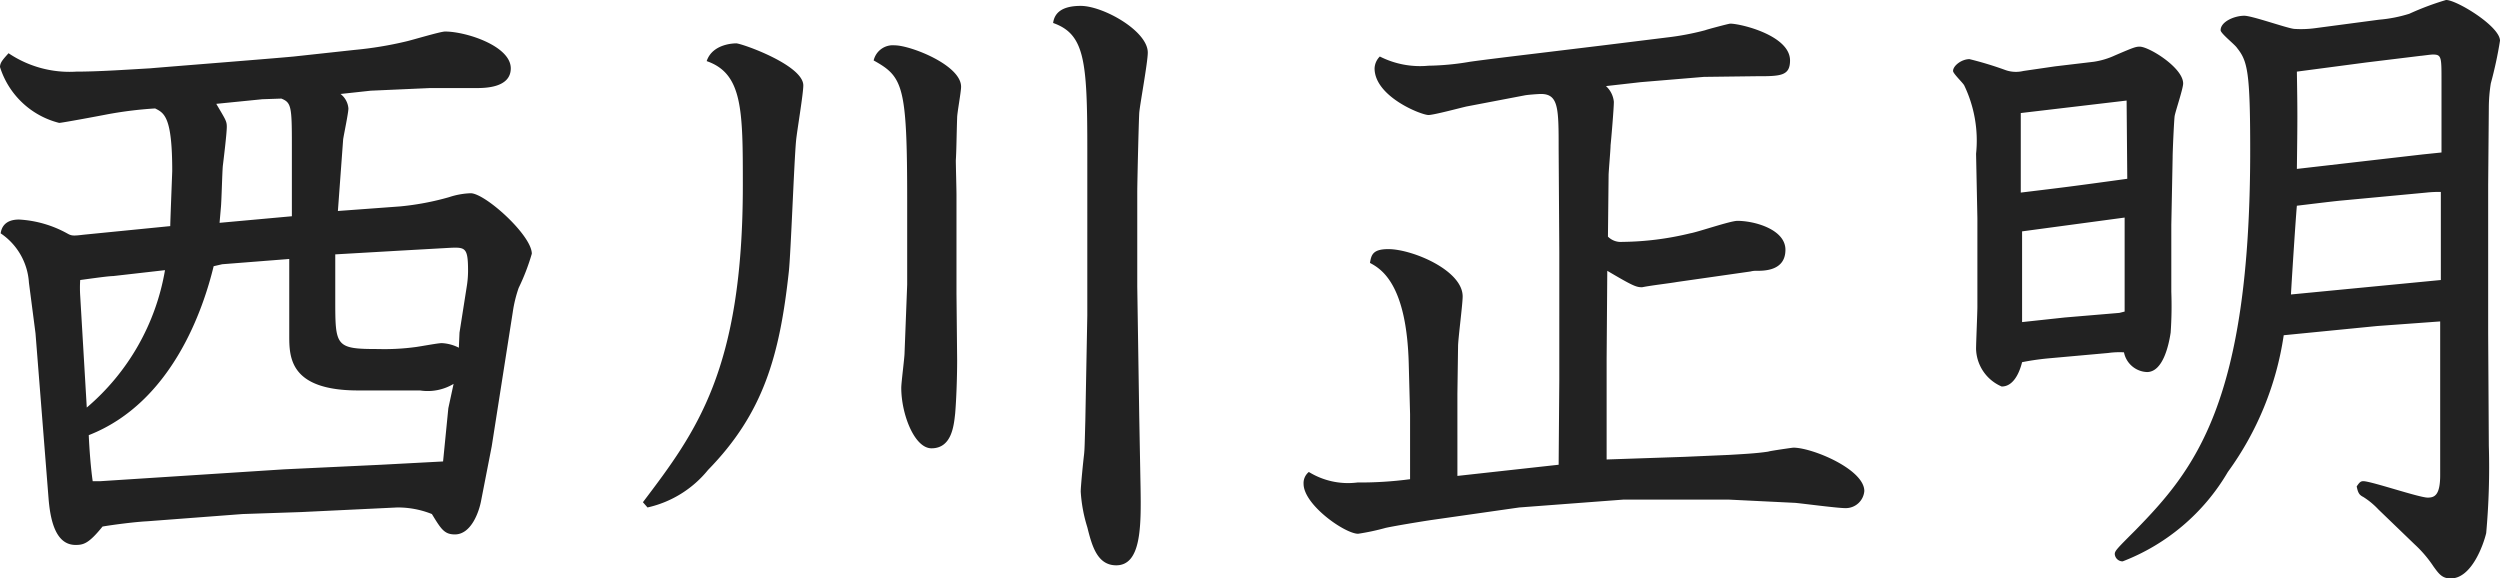<svg xmlns="http://www.w3.org/2000/svg" width="95.075" height="22" viewBox="0 0 95.075 22">
  <path id="パス_806" data-name="パス 806" d="M13.525-18.05c-.775.075-4.6.375-5.475.45-.875.05-1.95.125-2.8.125a4.146,4.146,0,0,1-2.575-.7c-.2.225-.325.35-.325.525A3.171,3.171,0,0,0,4.6-15.525c.1,0,1.575-.275,1.825-.325a14.976,14.976,0,0,1,1.825-.225c.35.175.65.325.65,2.375,0,.05-.075,1.925-.075,2.1l-3.275.325c-.425.05-.475.05-.65-.05a4.271,4.271,0,0,0-1.825-.525c-.575,0-.675.35-.7.525A2.439,2.439,0,0,1,3.45-9.45L3.7-7.525,4.2-1.2C4.275-.325,4.5.525,5.225.525c.3,0,.5-.05,1.025-.7.45-.075,1.225-.175,1.7-.2L11.575-.65,13.8-.725,17.45-.9a3.477,3.477,0,0,1,1.325.25c.35.575.475.775.875.775.625,0,.925-.875,1-1.3l.4-2.05.8-5.1a4.945,4.945,0,0,1,.225-.925,8.2,8.2,0,0,0,.5-1.3c0-.7-1.775-2.3-2.325-2.3a2.9,2.9,0,0,0-.825.15,10.292,10.292,0,0,1-1.85.35l-2.375.175.2-2.725c.025-.175.2-1,.2-1.175a.769.769,0,0,0-.3-.55l1.15-.125,2.25-.1h1.75c.325,0,1.325,0,1.325-.75,0-.85-1.7-1.4-2.5-1.4-.175,0-1.25.325-1.475.375a14.012,14.012,0,0,1-1.975.325ZM19.2-2.65l-2.35.125-3.7.175L6.175-1.9h-.3c-.075-.525-.125-1.2-.15-1.75,3.2-1.25,4.375-4.875,4.75-6.425l.325-.075,2.55-.2v2.9c0,.825,0,2.1,2.625,2.1h2.35A1.912,1.912,0,0,0,19.6-5.6l-.2.925Zm-6.15-13.8c.375.15.4.3.4,1.75v2.725l-2.75.25.05-.575c.025-.225.05-1.35.075-1.6.025-.2.15-1.225.15-1.475,0-.225-.05-.275-.4-.875l1.75-.175ZM19.8-6.975a1.58,1.58,0,0,0-.65-.175c-.15,0-.8.125-1,.15a8.919,8.919,0,0,1-1.425.075c-1.625,0-1.625-.1-1.625-1.9v-1.7l2.6-.15,1.775-.1c.575-.025.675,0,.675.875a3.75,3.75,0,0,1-.05.6l-.275,1.75ZM8.625-9.925A8.788,8.788,0,0,1,5.65-4.7L5.4-8.95a4.688,4.688,0,0,1,0-.6c.2-.025,1.05-.15,1.25-.15ZM26.975-.9a4.12,4.12,0,0,0,2.3-1.425c2.1-2.15,2.725-4.325,3.075-7.55.075-.7.2-4.175.275-4.975.025-.3.275-1.775.275-2.1,0-.775-2.35-1.6-2.55-1.6-.05,0-.9,0-1.125.675C30.6-17.4,30.6-16,30.6-13.15c0,7.025-1.775,9.375-3.8,12.05Zm11.75-11.9c0-.2-.025-1.1-.025-1.3.025-.4.025-.85.05-1.625,0-.175.15-.975.15-1.175,0-.825-1.925-1.575-2.525-1.575a.748.748,0,0,0-.8.575c1.125.625,1.275.95,1.275,5.35v3.175l-.1,2.6c0,.175-.125,1.125-.125,1.325,0,1,.5,2.3,1.15,2.3.775,0,.85-.875.9-1.325.05-.6.075-1.45.075-2.025l-.025-2.525ZM45.6-9.3v-3.6c0-.325.05-2.5.075-3,.025-.325.325-1.925.325-2.3,0-.825-1.7-1.775-2.55-1.775-.725,0-1,.275-1.05.65,1.2.425,1.3,1.425,1.3,4.775V-8.2l-.075,4c-.025.9-.025,1.075-.05,1.3-.025.2-.125,1.175-.125,1.4A5.713,5.713,0,0,0,43.7-.15c.175.7.375,1.45,1.1,1.45.95,0,.95-1.475.925-2.975l-.05-2.7ZM55.975-1.975a14.417,14.417,0,0,1-2,.125,2.845,2.845,0,0,1-1.85-.4.543.543,0,0,0-.2.45C51.925-1,53.5.1,54,.1a8.808,8.808,0,0,0,1.05-.225C55.4-.2,56.3-.35,56.8-.425L60.125-.9,64.1-1.2h3.975l2.55.125c.275.025,1.6.2,1.9.2a.708.708,0,0,0,.725-.65c0-.825-1.975-1.65-2.7-1.65-.025,0-.9.125-.95.15-.475.075-1.1.1-1.475.125L66.4-2.825l-2.95.1V-6.55l.025-3.35c.975.575,1.1.625,1.325.625.375-.075,1.05-.15,1.325-.2l2.8-.4A.771.771,0,0,1,69.15-9.9c.3,0,1.1,0,1.1-.8,0-.775-1.175-1.1-1.825-1.1-.275,0-1.5.425-1.8.475A11.311,11.311,0,0,1,64.05-11a.691.691,0,0,1-.55-.2l.025-2.325c0-.15.075-.975.075-1.15.025-.225.125-1.4.125-1.65a.926.926,0,0,0-.3-.6l1.325-.15,2.4-.2,1.975-.025c.925,0,1.3,0,1.3-.6,0-.95-1.875-1.4-2.275-1.4-.05,0-.9.225-.95.25a10.117,10.117,0,0,1-1.45.275l-2.425.3-2.475.3c-.625.075-2.075.25-2.6.325a10,10,0,0,1-1.575.15,3.381,3.381,0,0,1-1.85-.35.672.672,0,0,0-.2.45c0,1.075,1.775,1.775,2.05,1.775.2,0,1.225-.275,1.45-.325l2.225-.425c.15-.025.525-.05.6-.05.675,0,.675.55.675,2.1l.025,3.9V-5.75l-.025,3.225-3.85.425V-5.225l.025-1.8c0-.275.175-1.6.175-1.9,0-1-1.925-1.8-2.825-1.8-.6,0-.65.225-.7.525.425.225,1.4.8,1.475,3.85l.05,1.9ZM80.5-17.675l-1.2.175a1.2,1.2,0,0,1-.725-.05,13.348,13.348,0,0,0-1.325-.4c-.3,0-.625.25-.625.45,0,.1.375.45.425.55a4.849,4.849,0,0,1,.45,2.6l.05,2.45v3.375c0,.225-.05,1.35-.05,1.6A1.6,1.6,0,0,0,78.475-5.5c.525,0,.725-.725.775-.925a9.618,9.618,0,0,1,1.05-.15l2.225-.2a3.077,3.077,0,0,1,.6-.025A.93.93,0,0,0,84-6.05c.6,0,.825-1,.9-1.5a14.774,14.774,0,0,0,.025-1.55v-2.55l.05-2.55c0-.25.05-1.35.075-1.575.025-.175.325-1.05.325-1.25,0-.6-1.3-1.4-1.65-1.4-.15,0-.225.025-.925.325a2.962,2.962,0,0,1-.825.25ZM83.25-13.4c-2.175.3-2.4.325-4.05.525V-15.9l4.025-.475ZM80.875-8.125,79.25-7.95V-11.4l3.9-.525V-8.35l-.2.05Zm16.1-5.05L97-16.1a6.01,6.01,0,0,1,.075-.925,15.51,15.51,0,0,0,.35-1.625c0-.55-1.65-1.55-2.05-1.55a10.623,10.623,0,0,0-1.4.525,5.354,5.354,0,0,1-1.15.225l-2.45.325a4.02,4.02,0,0,1-.775.025c-.275-.025-1.6-.5-1.9-.5-.375,0-.9.225-.9.55,0,.125.55.55.625.675.4.5.5.9.5,3.9,0,9.6-2.125,12.15-4.375,14.45-.7.7-.775.775-.775.9a.3.3,0,0,0,.3.275,7.941,7.941,0,0,0,4-3.4A11.74,11.74,0,0,0,89.2-7.45l3.55-.35,2.4-.175v5.85c0,.775-.225.85-.475.85-.325,0-2.15-.625-2.45-.625-.1,0-.15.05-.25.2.05.25.1.325.25.4a2.906,2.906,0,0,1,.575.475L94.175.5a4.593,4.593,0,0,1,.725.85c.2.275.325.45.65.45.8,0,1.25-1.3,1.35-1.725A27.961,27.961,0,0,0,97-3.25L96.975-7.5ZM89.475-9c.025-.475.175-2.825.225-3.375.425-.05,1.425-.175,1.725-.2l3.2-.3a4.433,4.433,0,0,1,.55-.025v3.35Zm.225-4.775c.025-1.925.025-2.15,0-3.7l2.65-.35,2.05-.25c.05,0,.375-.05.475-.05.325,0,.325.1.325.975v2.75l-.725.075Z" transform="translate(-2.35 20.199)" fill="#222"/>
</svg>
